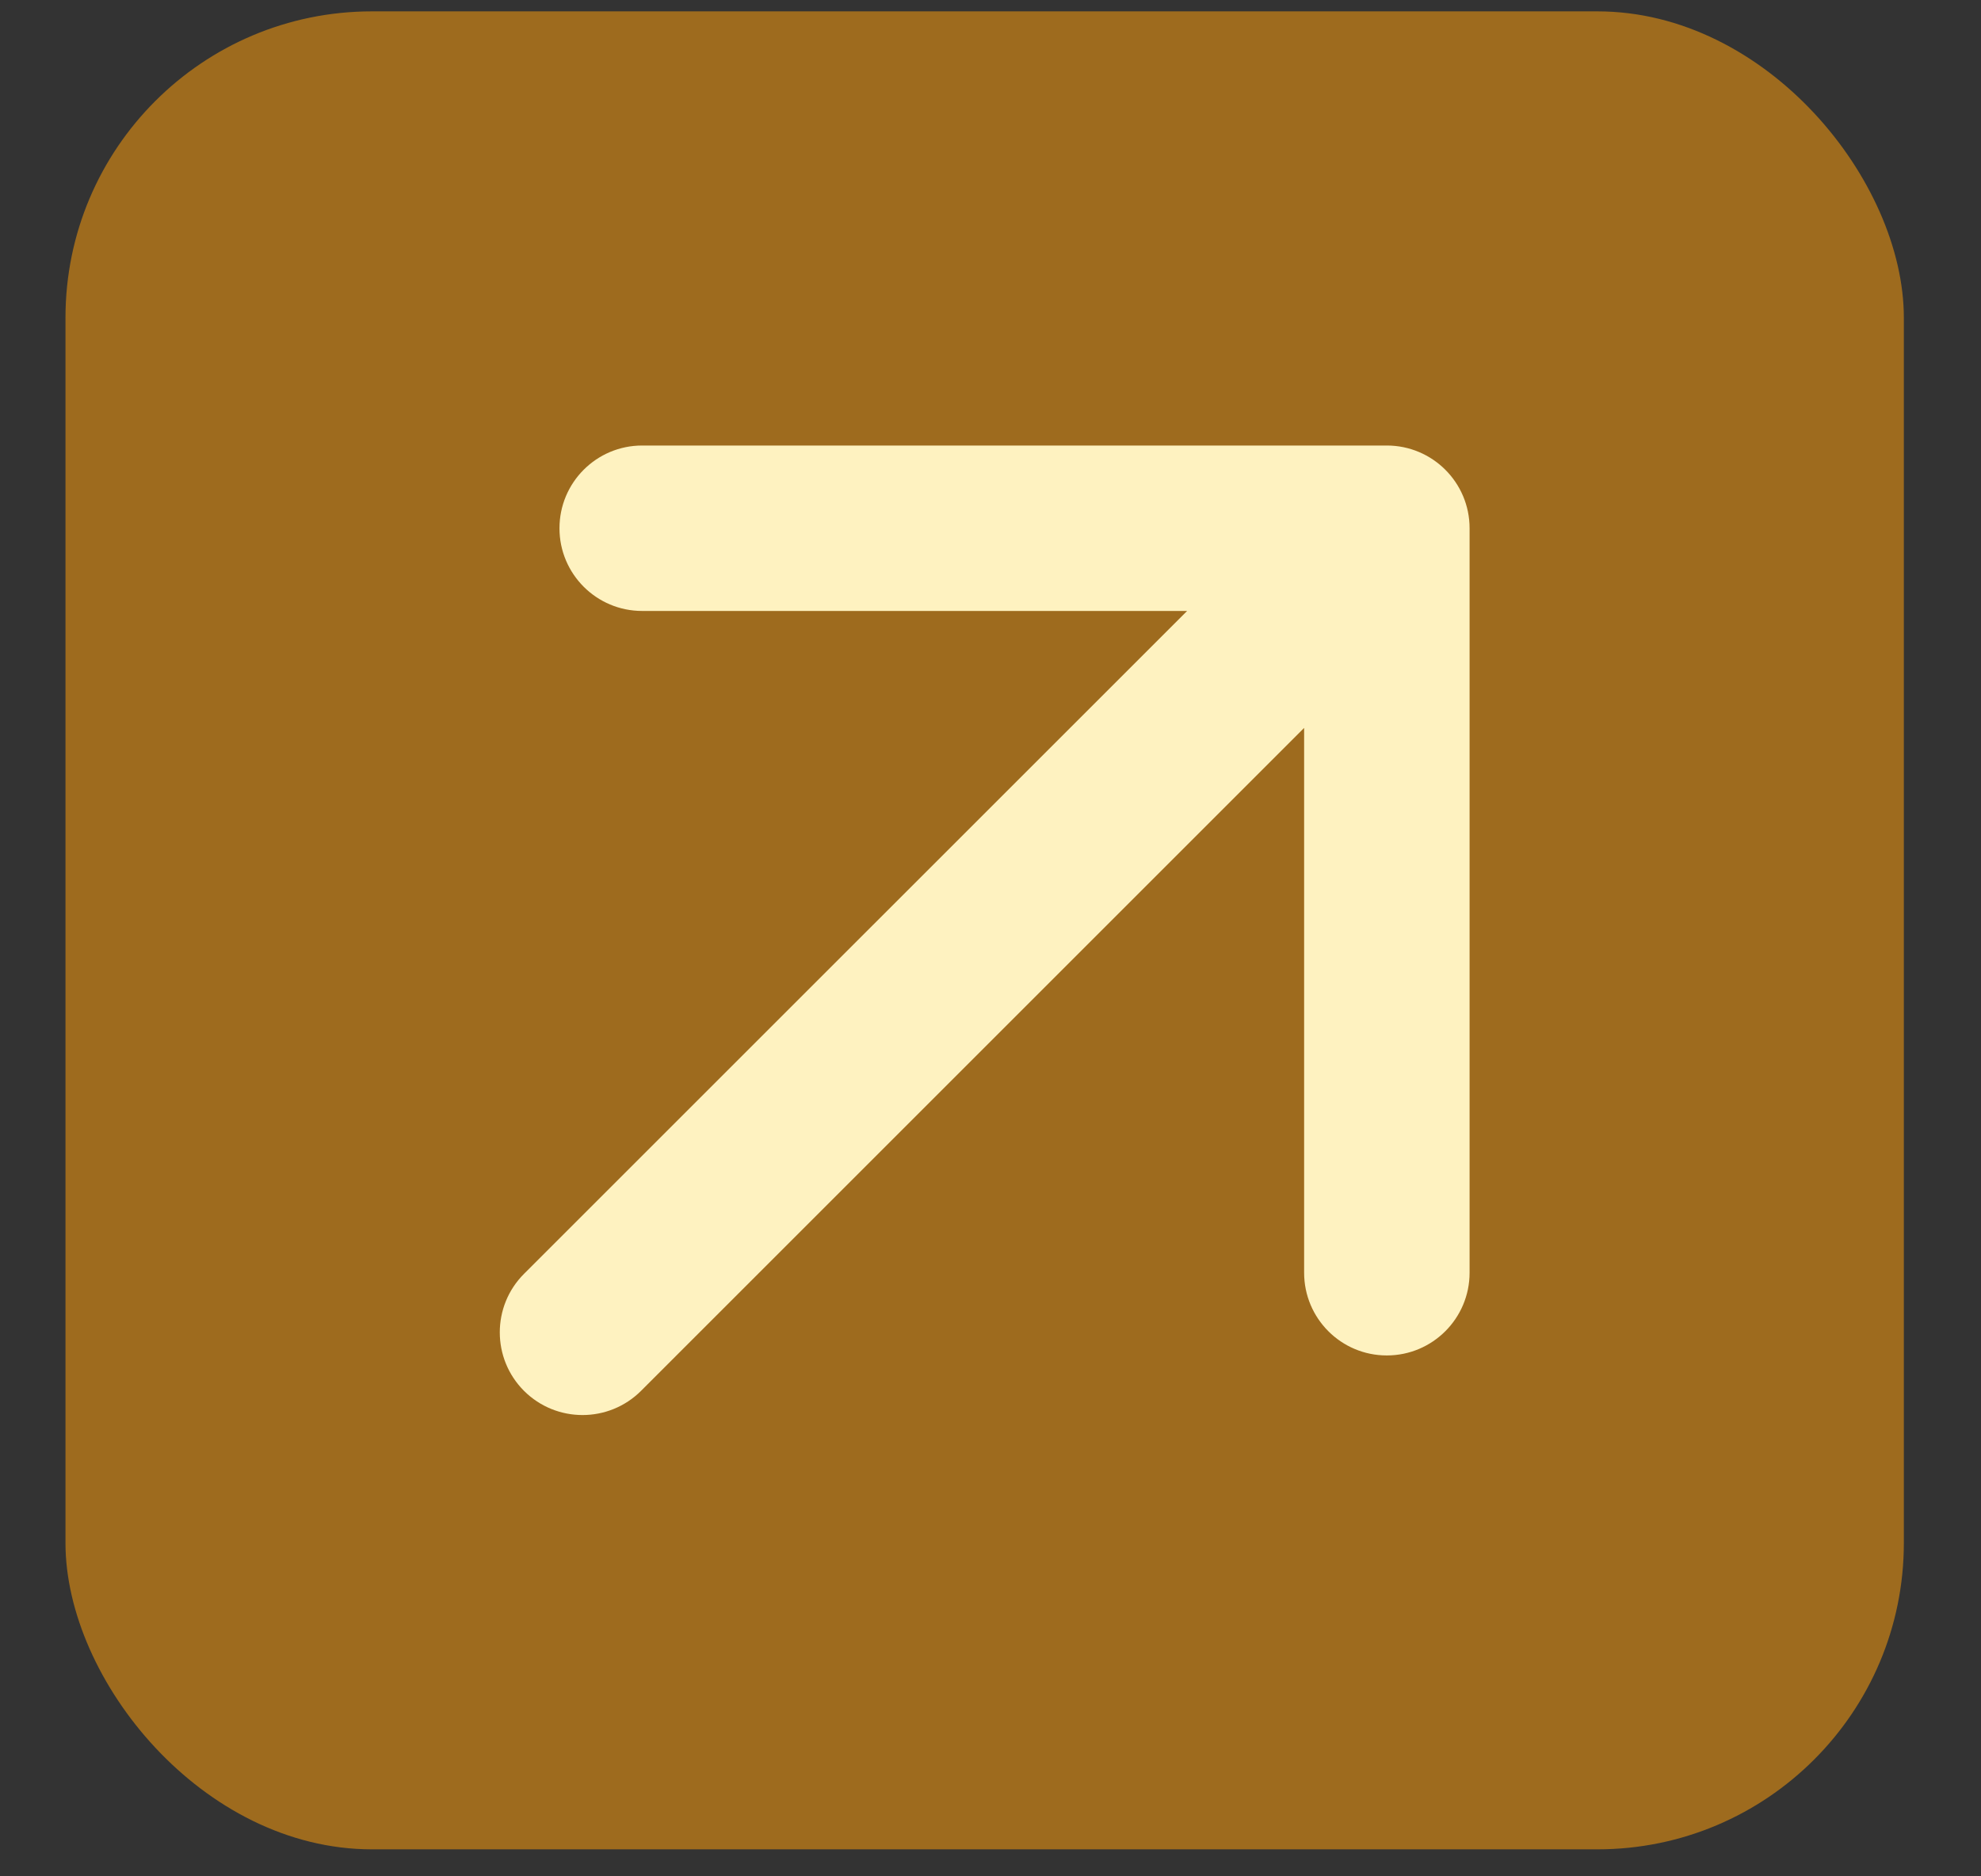 <svg width="19" height="18" viewBox="0 0 19 18" fill="none" xmlns="http://www.w3.org/2000/svg">
<rect x="0" y="0" width="19" height="18" fill="#333333" stroke="none"/>
<rect x="0.628" y="0.109" width="17.632" height="17.632" rx="2.939" fill="#9E6B1E"/>
<path d="M5.026 12.22C4.716 12.53 4.716 13.033 5.026 13.343C5.336 13.652 5.838 13.652 6.148 13.343L5.587 12.781L5.026 12.22ZM14.095 5.068C14.095 4.629 13.739 4.274 13.301 4.274L6.159 4.274C5.721 4.274 5.366 4.629 5.366 5.068C5.366 5.506 5.721 5.861 6.159 5.861L12.508 5.861L12.508 12.209C12.508 12.648 12.863 13.003 13.301 13.003C13.739 13.003 14.095 12.648 14.095 12.209L14.095 5.068ZM5.587 12.781L6.148 13.343L13.862 5.629L13.301 5.068L12.74 4.507L5.026 12.22L5.587 12.781Z" fill="#FEF2C0"/>
</svg>
